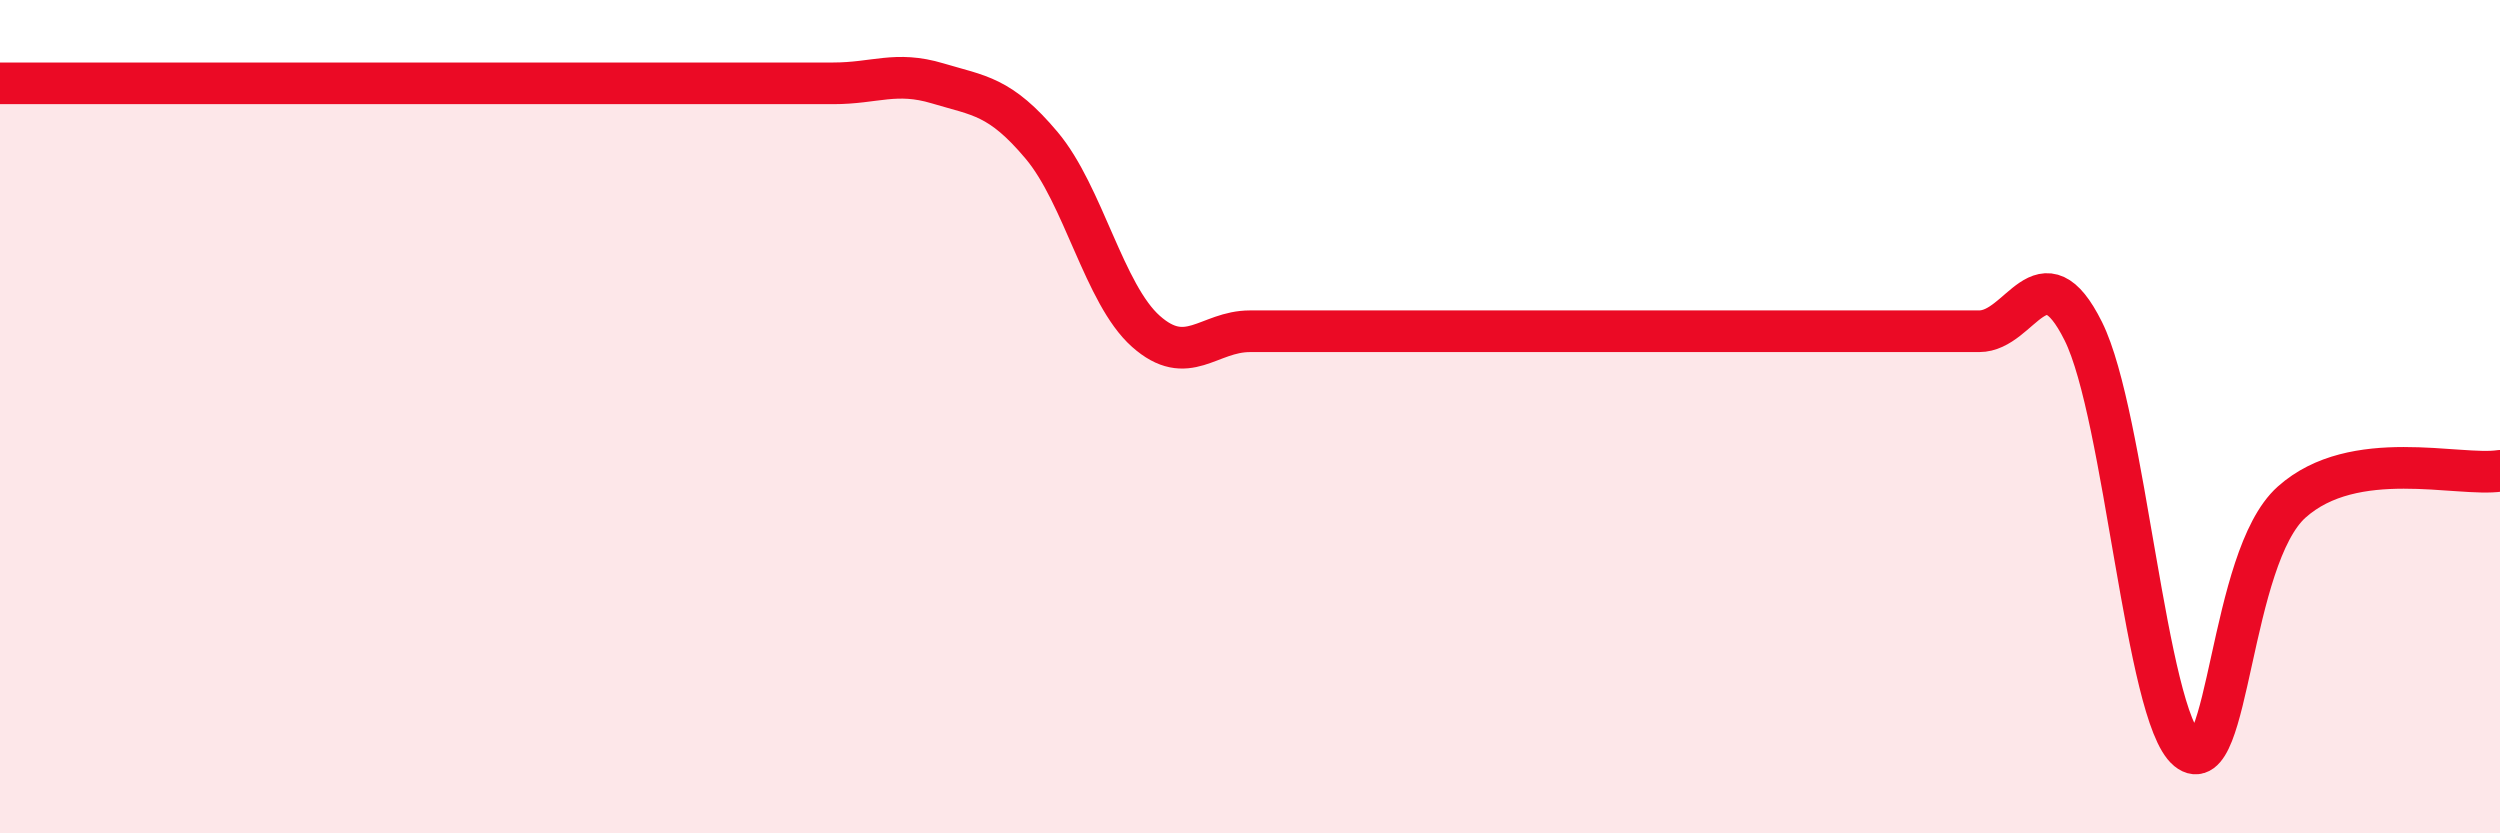 
    <svg width="60" height="20" viewBox="0 0 60 20" xmlns="http://www.w3.org/2000/svg">
      <path
        d="M 0,2 C 0.5,2 1.5,2 2.5,2 C 3.5,2 4,2 5,2 C 6,2 6.5,2 7.5,2 C 8.5,2 9,2 10,2 C 11,2 11.5,2 12.5,2 C 13.5,2 14,2 15,2 C 16,2 16.5,2 17.5,2 C 18.5,2 19,2 20,2 C 21,2 21.5,1.7 22.5,2 C 23.5,2.3 24,2.3 25,3.49 C 26,4.68 26.5,7.06 27.5,7.95 C 28.5,8.84 29,7.95 30,7.95 C 31,7.95 31.5,7.95 32.5,7.95 C 33.5,7.95 34,7.95 35,7.95 C 36,7.95 36.5,7.95 37.5,7.95 C 38.5,7.95 39,7.95 40,7.95 C 41,7.95 41.5,7.95 42.5,7.95 C 43.5,7.95 44,7.95 45,7.95 C 46,7.95 46.5,7.95 47.5,7.95 C 48.5,7.95 49,5.94 50,7.95 C 51,9.96 51.5,17.18 52.5,18 C 53.5,18.82 53.5,13.39 55,12.05 C 56.5,10.71 59,11.45 60,11.3L60 20L0 20Z"
        fill="#EB0A25"
        opacity="0.1"
        stroke-linecap="round"
        stroke-linejoin="round"
      />
      <path
        d="M 0,2 C 0.5,2 1.5,2 2.5,2 C 3.5,2 4,2 5,2 C 6,2 6.5,2 7.5,2 C 8.5,2 9,2 10,2 C 11,2 11.5,2 12.5,2 C 13.5,2 14,2 15,2 C 16,2 16.5,2 17.5,2 C 18.5,2 19,2 20,2 C 21,2 21.5,1.7 22.5,2 C 23.5,2.3 24,2.3 25,3.49 C 26,4.68 26.5,7.06 27.5,7.95 C 28.5,8.84 29,7.95 30,7.95 C 31,7.95 31.5,7.95 32.5,7.95 C 33.5,7.95 34,7.95 35,7.95 C 36,7.95 36.5,7.95 37.5,7.95 C 38.5,7.95 39,7.95 40,7.95 C 41,7.95 41.5,7.95 42.5,7.95 C 43.5,7.95 44,7.95 45,7.95 C 46,7.95 46.5,7.95 47.5,7.95 C 48.5,7.95 49,5.94 50,7.95 C 51,9.96 51.5,17.18 52.5,18 C 53.5,18.82 53.5,13.39 55,12.05 C 56.5,10.71 59,11.45 60,11.3"
        stroke="#EB0A25"
        stroke-width="1"
        fill="none"
        stroke-linecap="round"
        stroke-linejoin="round"
      />
    </svg>
  